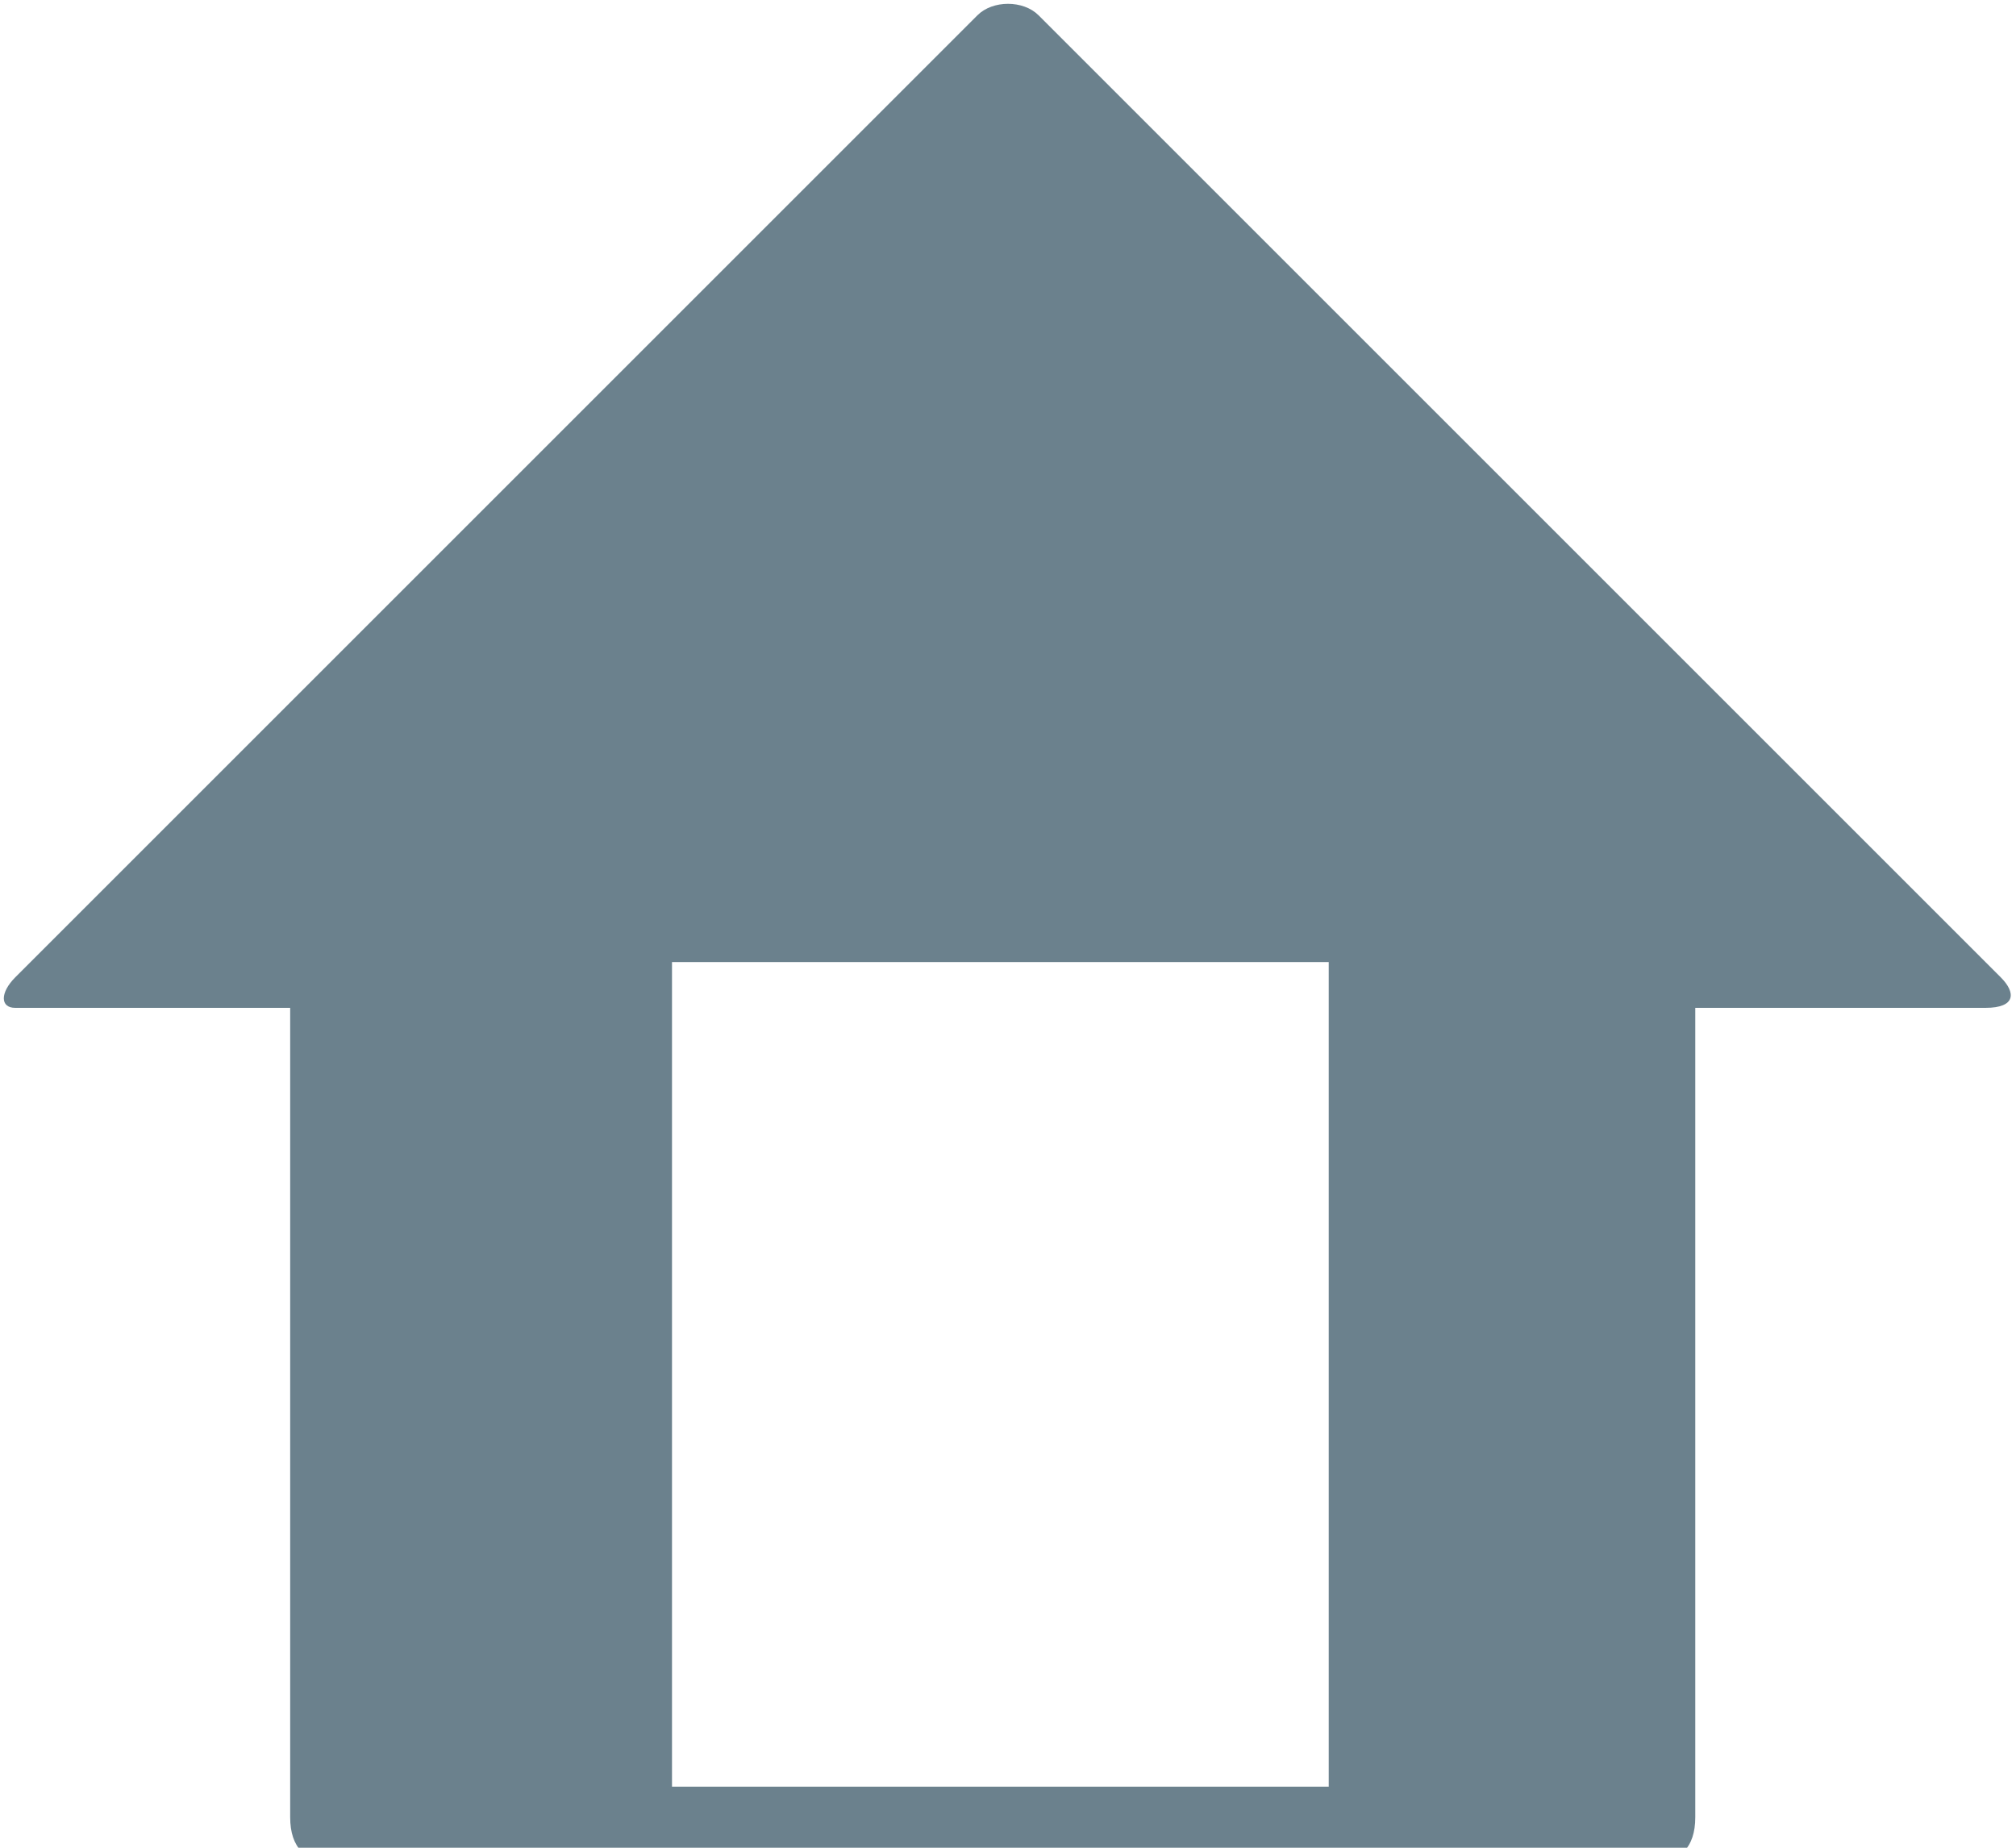 <?xml version="1.0" encoding="utf-8"?>
<!-- Generator: Adobe Illustrator 21.0.2, SVG Export Plug-In . SVG Version: 6.00 Build 0)  -->
<svg version="1.1" id="レイヤー_1" xmlns="http://www.w3.org/2000/svg" xmlns:xlink="http://www.w3.org/1999/xlink" x="0px"
	 y="0px" viewBox="0 0 13.2 12.1" style="enable-background:new 0 0 13.2 12.1;" xml:space="preserve">
<style type="text/css">
	.st0{fill:#6B818D;}
</style>
<g>
	<g>
		<path class="st0" d="M13.1,6.4L6.8,0.1C6.7,0,6.5,0,6.4,0.1L0.1,6.4C0,6.5,0,6.6,0.1,6.6h1.8v5.3c0,0.2,0.1,0.3,0.3,0.3h8.6
			c0.2,0,0.3-0.1,0.3-0.3V6.6H13C13.2,6.6,13.2,6.5,13.1,6.4z M8.7,11.7H4.4V6.3h4.3V11.7z"/>
	</g>
</g>
</svg>
